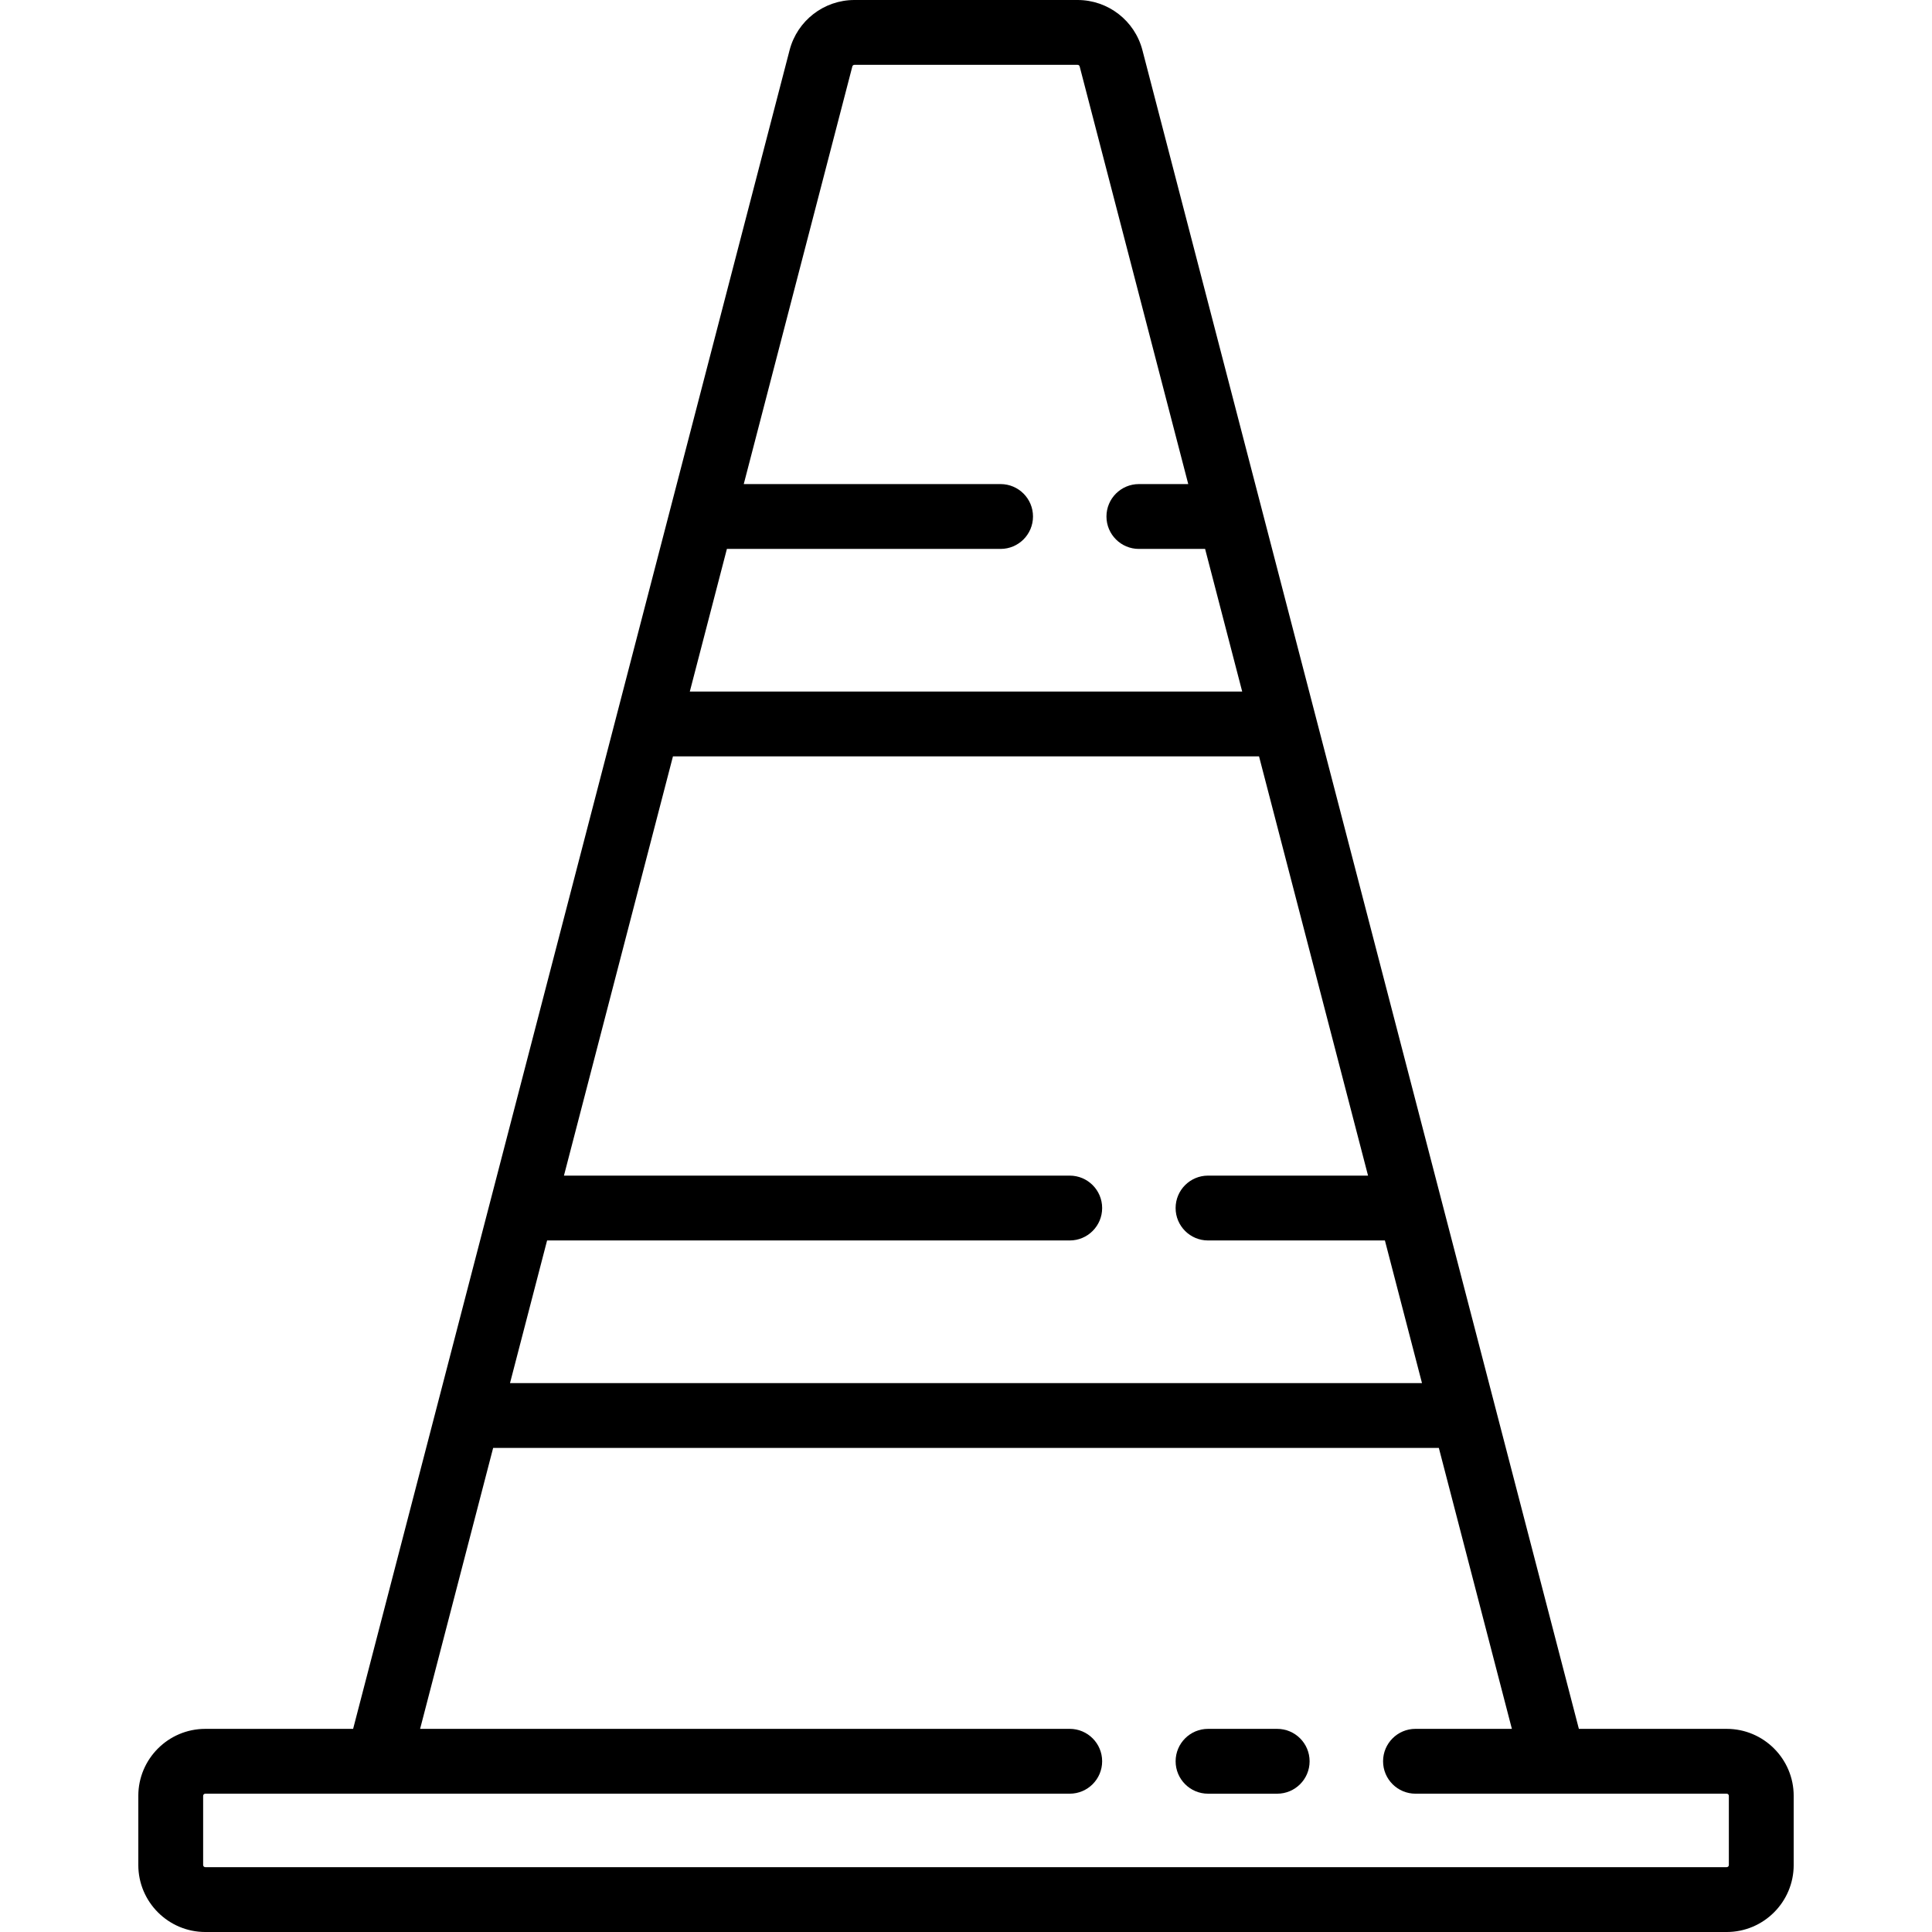 <?xml version="1.0" encoding="iso-8859-1"?>
<!-- Uploaded to: SVG Repo, www.svgrepo.com, Generator: SVG Repo Mixer Tools -->
<svg fill="#000000" height="800px" width="800px" version="1.1" id="Layer_1" xmlns="http://www.w3.org/2000/svg" xmlns:xlink="http://www.w3.org/1999/xlink" 
	 viewBox="0 0 512 512" xml:space="preserve">
<g>
	<g>
		<path d="M338.467,458.166h-18.324c-4.744,0-8.591,3.846-8.591,8.591c0,4.744,3.846,8.591,8.591,8.591h18.324
			c4.744,0,8.591-3.846,8.591-8.591C347.058,462.012,343.212,458.166,338.467,458.166z"/>
	</g>
</g>
<g>
	<g>
		<path d="M457.593,458.166h-39.174L302.75,13.287C300.717,5.464,293.651,0,285.568,0h-59.135c-8.083,0-15.149,5.464-17.182,13.287
			L93.581,458.166H54.407c-9.79,0-17.754,7.964-17.754,17.754v18.327c0,9.79,7.964,17.754,17.754,17.754h403.186
			c9.79,0,17.754-7.964,17.754-17.754v-18.327C475.347,466.13,467.383,458.166,457.593,458.166z M192.635,145.468h72.529
			c4.744,0,8.591-3.846,8.591-8.591s-3.846-8.591-8.591-8.591h-68.062L225.878,17.61c0.065-0.252,0.293-0.428,0.554-0.428h59.135
			c0.261,0,0.489,0.176,0.554,0.428l28.776,110.677h-13.084c-4.744,0-8.591,3.846-8.591,8.591s3.846,8.591,8.591,8.591h17.551
			l9.828,37.799H182.807L192.635,145.468z M144.985,328.734h138.506c4.744,0,8.591-3.846,8.591-8.591
			c0-4.744-3.846-8.591-8.591-8.591H149.452l28.887-111.105h155.319l28.887,111.105H320.14c-4.744,0-8.591,3.846-8.591,8.591
			c0,4.744,3.846,8.591,8.591,8.591h46.874l9.828,37.799H135.158L144.985,328.734z M458.166,494.246
			c0,0.316-0.257,0.573-0.573,0.573H54.407c-0.316,0-0.573-0.257-0.573-0.573v-18.327c0-0.316,0.257-0.573,0.573-0.573H283.49
			c4.744,0,8.591-3.846,8.591-8.591c0-4.744-3.846-8.591-8.591-8.591H111.333l19.357-74.452h250.618l19.357,74.452h-25.545
			c-4.744,0-8.591,3.846-8.591,8.591c0,4.744,3.846,8.591,8.591,8.591h82.472c0.316,0,0.573,0.257,0.573,0.573V494.246z"/>
	</g>
</g>
</svg>